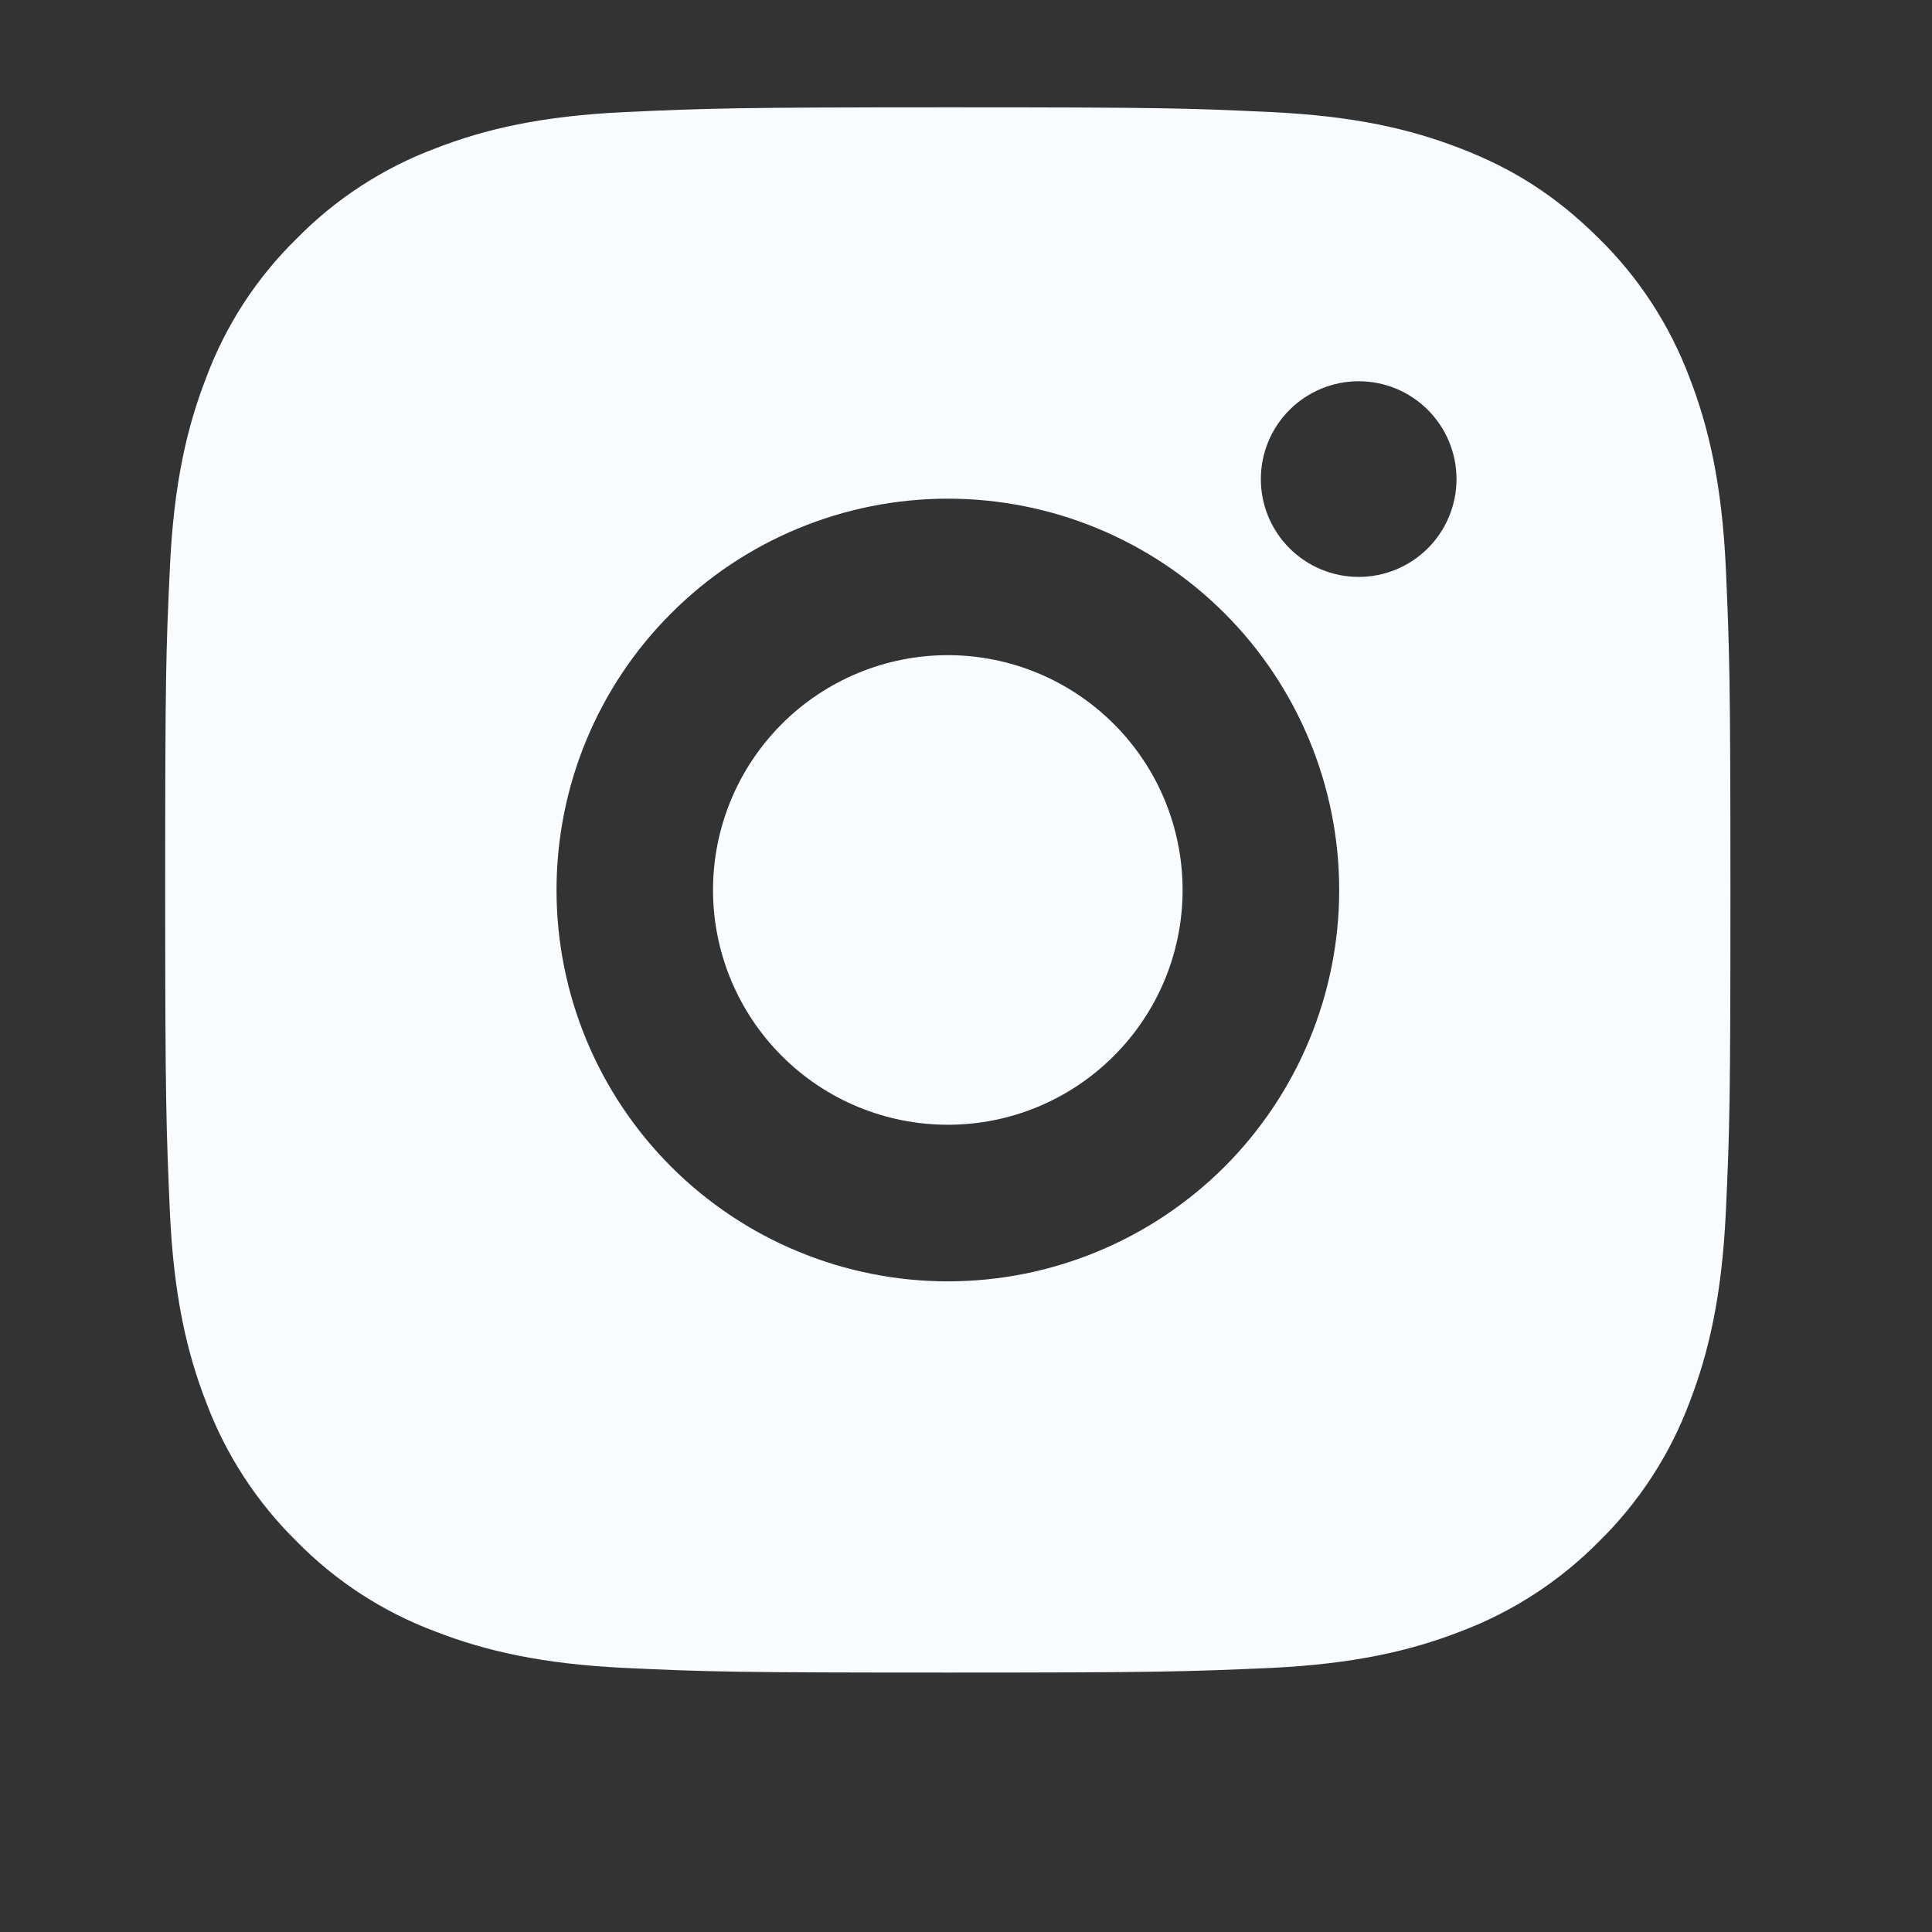<svg viewBox="0 0 18 18" fill="none" xmlns="http://www.w3.org/2000/svg">
<rect x="0" y="0" width="18" height="18" fill="#333333" stroke="none"/>
<g id="instagram-fill" clip-path="url(#clip0_3236_6064)">
<path id="Vector" d="M8.831 1C10.812 1 11.059 1.007 11.836 1.044C12.613 1.08 13.142 1.202 13.607 1.383C14.088 1.568 14.493 1.819 14.899 2.224C15.27 2.588 15.556 3.029 15.74 3.516C15.92 3.98 16.042 4.509 16.079 5.286C16.113 6.063 16.122 6.311 16.122 8.292C16.122 10.273 16.115 10.52 16.079 11.297C16.042 12.074 15.92 12.602 15.74 13.068C15.557 13.555 15.27 13.996 14.899 14.36C14.534 14.73 14.093 15.017 13.607 15.2C13.142 15.381 12.613 15.503 11.836 15.54C11.059 15.574 10.812 15.583 8.831 15.583C6.85 15.583 6.602 15.576 5.825 15.54C5.049 15.503 4.52 15.381 4.055 15.2C3.568 15.018 3.127 14.731 2.763 14.36C2.392 13.995 2.105 13.554 1.922 13.068C1.741 12.603 1.619 12.074 1.583 11.297C1.549 10.52 1.539 10.273 1.539 8.292C1.539 6.311 1.546 6.063 1.583 5.286C1.619 4.509 1.741 3.981 1.922 3.516C2.104 3.029 2.391 2.588 2.763 2.224C3.127 1.853 3.568 1.566 4.055 1.383C4.52 1.202 5.048 1.08 5.825 1.044C6.602 1.009 6.85 1 8.831 1ZM8.831 4.646C7.864 4.646 6.936 5.03 6.253 5.714C5.569 6.397 5.185 7.325 5.185 8.292C5.185 9.259 5.569 10.186 6.253 10.87C6.936 11.553 7.864 11.938 8.831 11.938C9.798 11.938 10.725 11.553 11.409 10.87C12.092 10.186 12.477 9.259 12.477 8.292C12.477 7.325 12.092 6.397 11.409 5.714C10.725 5.03 9.798 4.646 8.831 4.646ZM13.57 4.464C13.57 4.222 13.474 3.99 13.303 3.819C13.132 3.648 12.901 3.552 12.659 3.552C12.417 3.552 12.185 3.648 12.014 3.819C11.843 3.99 11.747 4.222 11.747 4.464C11.747 4.705 11.843 4.937 12.014 5.108C12.185 5.279 12.417 5.375 12.659 5.375C12.901 5.375 13.132 5.279 13.303 5.108C13.474 4.937 13.57 4.705 13.57 4.464ZM8.831 6.104C9.411 6.104 9.967 6.335 10.377 6.745C10.788 7.155 11.018 7.712 11.018 8.292C11.018 8.872 10.788 9.428 10.377 9.838C9.967 10.249 9.411 10.479 8.831 10.479C8.251 10.479 7.694 10.249 7.284 9.838C6.874 9.428 6.643 8.872 6.643 8.292C6.643 7.712 6.874 7.155 7.284 6.745C7.694 6.335 8.251 6.104 8.831 6.104Z" fill="#F9FCFF"/>
</g>
<defs>
<clipPath id="clip0_3236_6064">
<rect width="17.5" height="17.5" fill="white" transform="translate(0.08)"/>
</clipPath>
</defs>
</svg>
